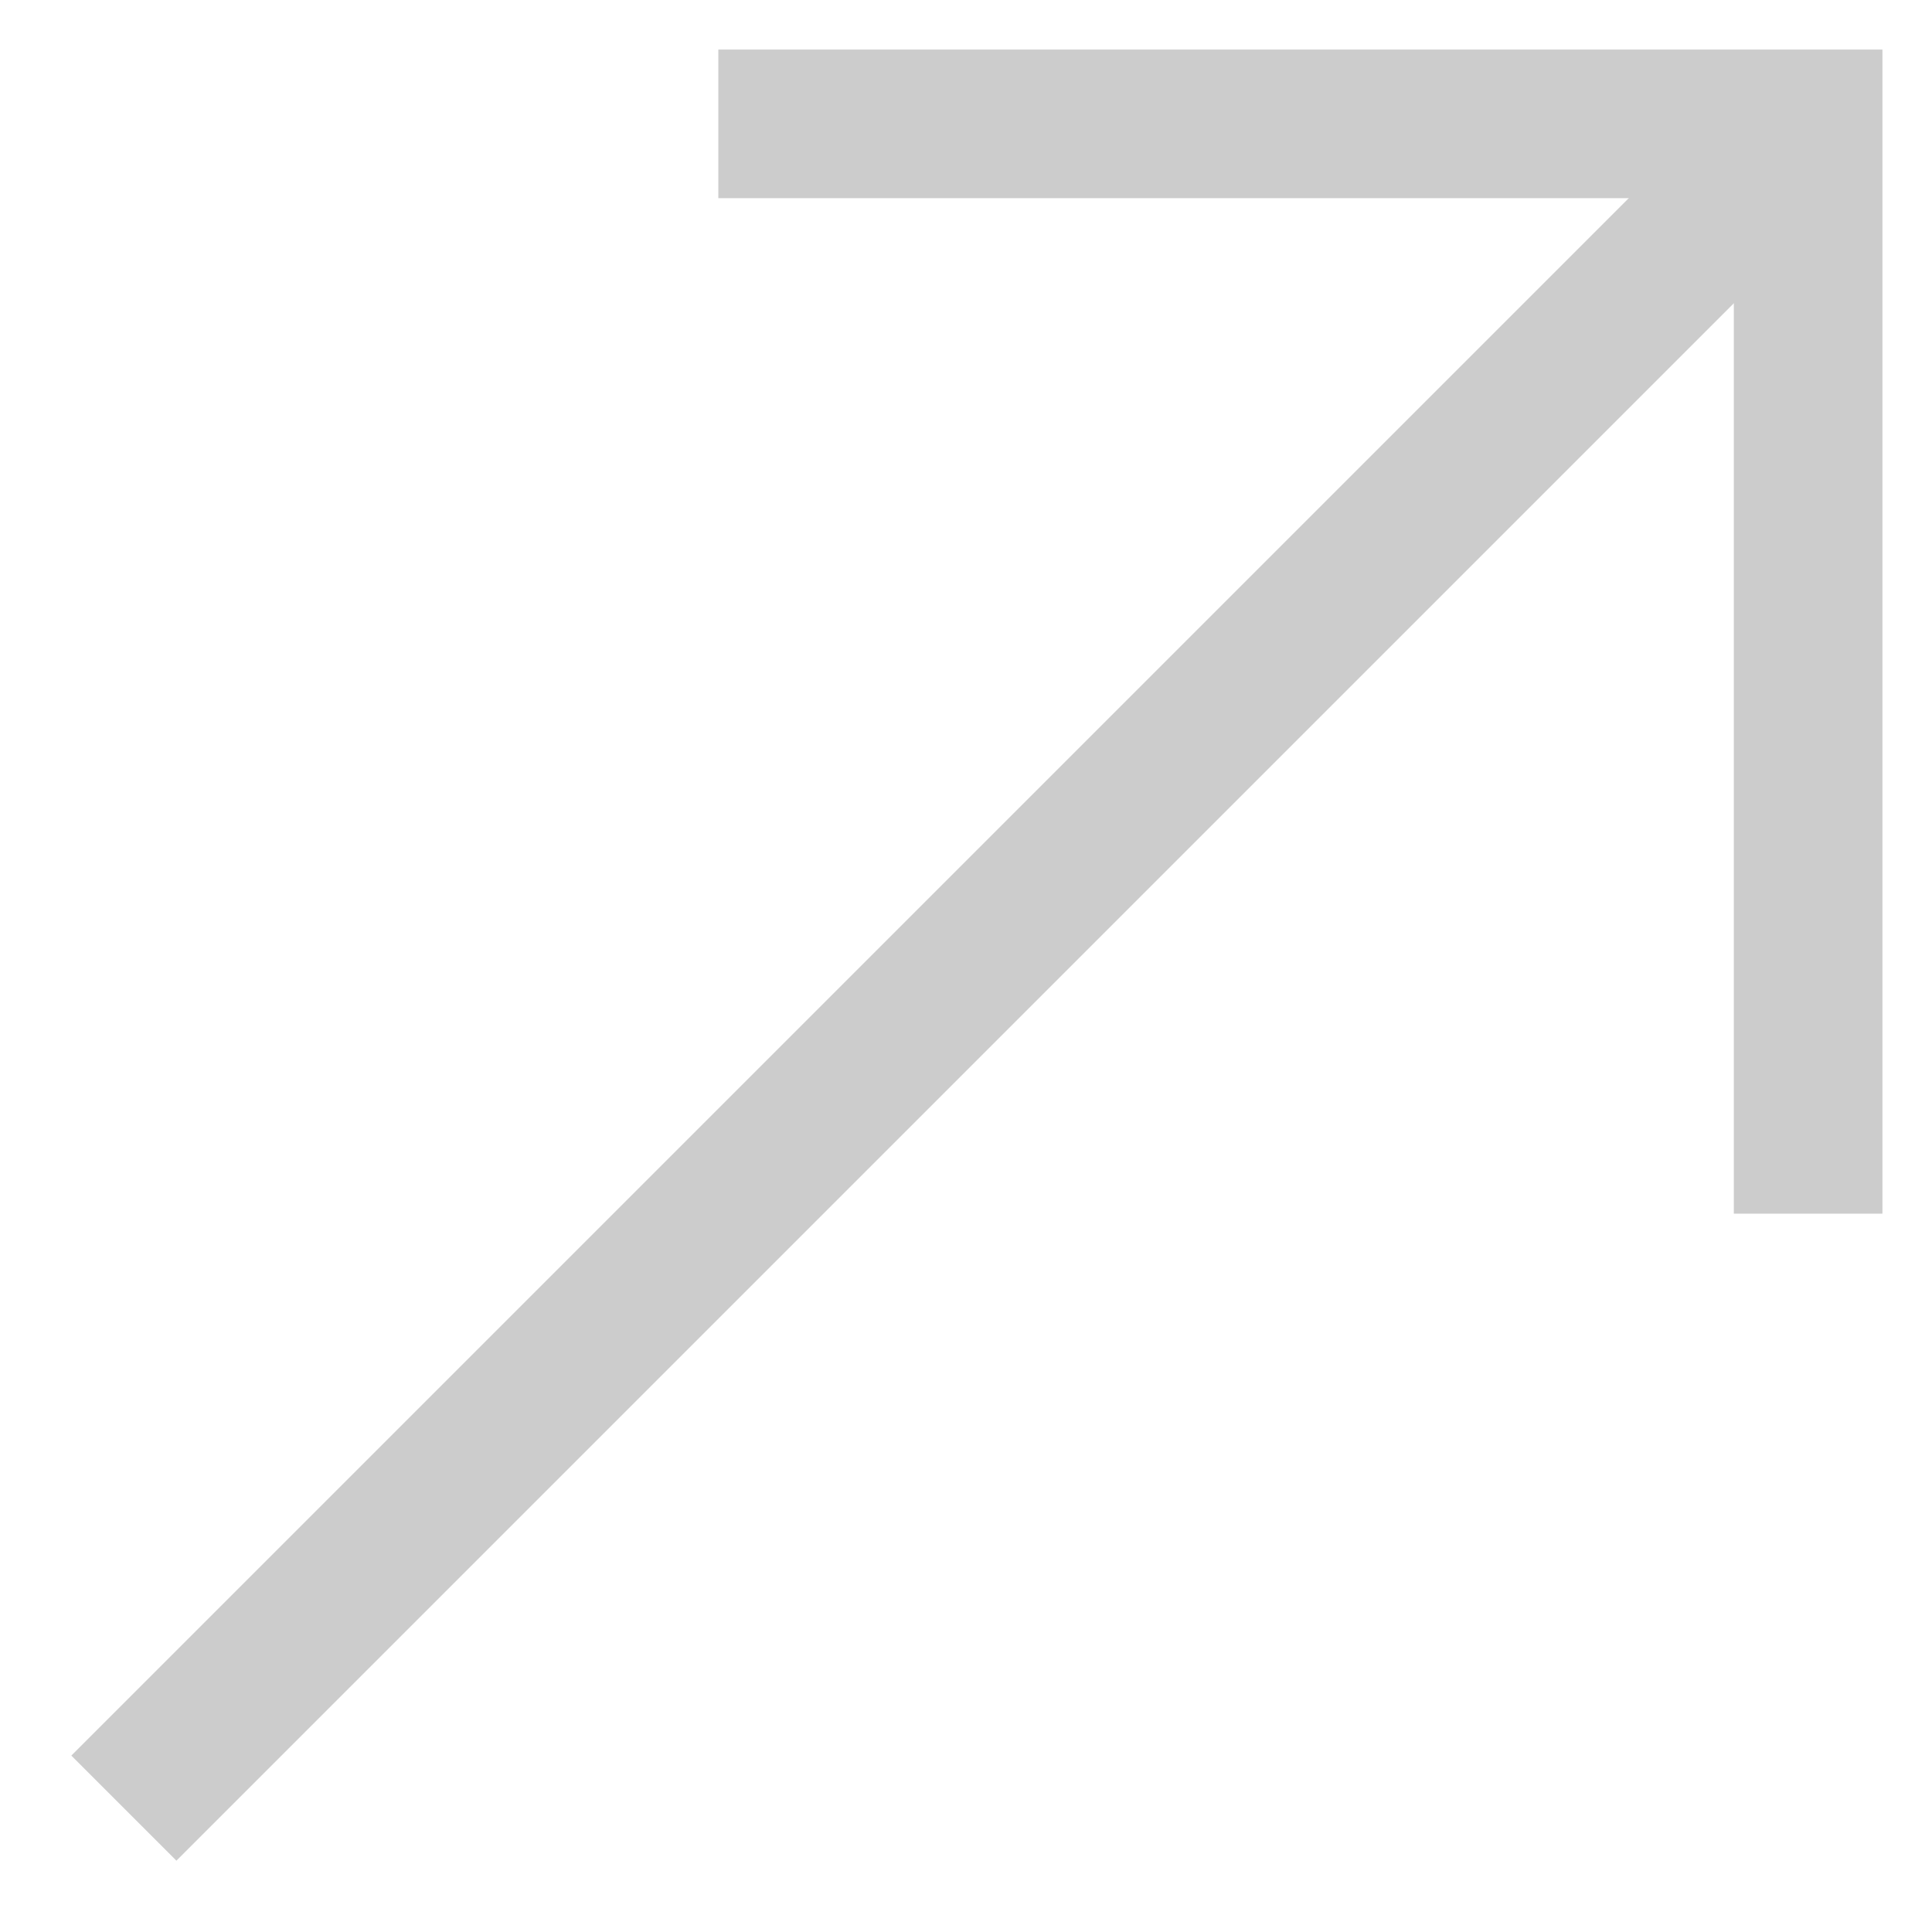 <svg width="26px" height="26px" viewBox="0 0 26 26" version="1.1" xmlns="http://www.w3.org/2000/svg" xmlns:xlink="http://www.w3.org/1999/xlink">
    <defs>
        <filter id="filter-1">
            <feColorMatrix in="SourceGraphic" type="matrix" values="0 0 0 0 0 0 0 0 0 0 0 0 0 0 0 0 0 0 1 0"></feColorMatrix>
        </filter>
    </defs>
    <g id="Page-1" stroke="none" stroke-width="1" fill="none" fill-rule="evenodd" opacity="0.2">
        <g id="00-Asixt-Home" transform="translate(-527, -4537)">
            <g id="arrow-point-direction-move-navigation-11" transform="translate(254, 4340)" filter="url(#filter-1)">
                <g transform="translate(274, 198)">
                    <line x1="0.667" y1="23.333" x2="23.333" y2="0.667" id="Path" stroke="#000000" stroke-width="2"></line>
                    <polyline id="Path" stroke="#000000" stroke-width="2" points="8.667 0.667 23.333 0.667 23.333 15.333"></polyline>
                </g>
            </g>
        </g>
    </g>
</svg>
